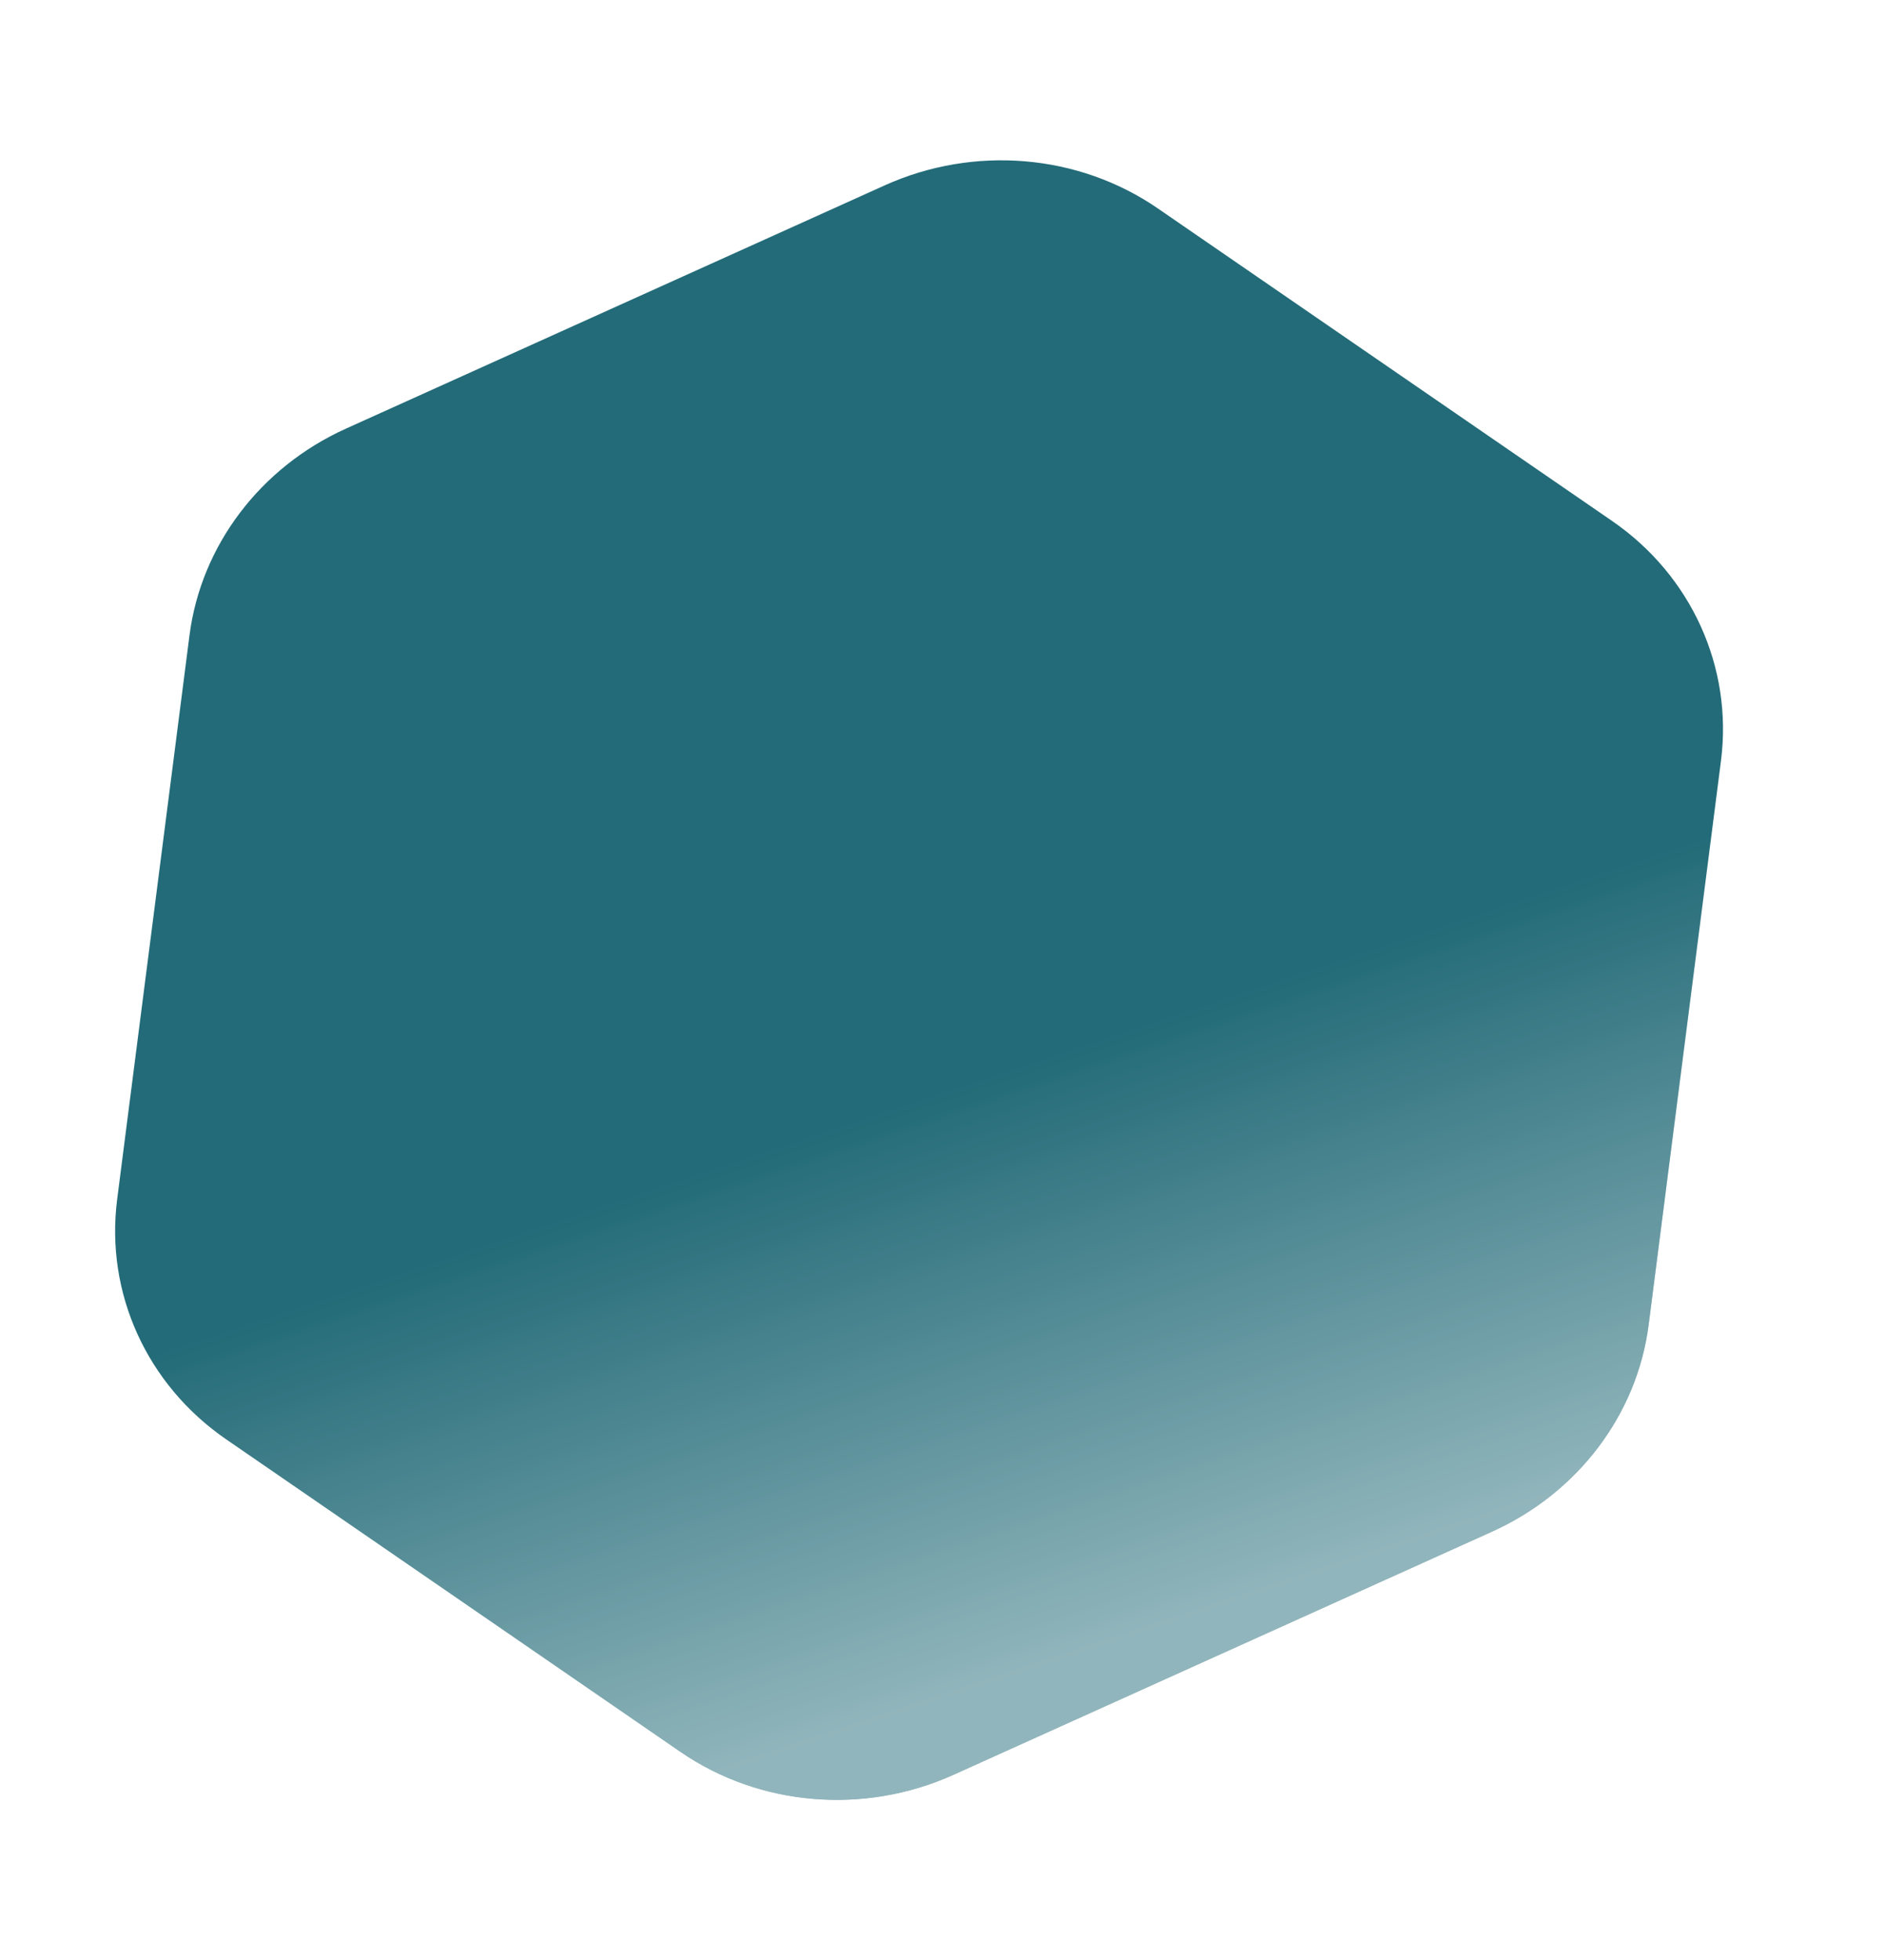 <svg width="851" height="885" viewBox="0 0 851 885" fill="none" xmlns="http://www.w3.org/2000/svg">
<g filter="url(#filter0_d_447_105348)">
<path d="M744.689 594.208C739.487 634.752 712.719 670.107 673.986 687.59L430.705 797.399C390.329 815.624 343.132 811.656 307.321 787.027L102.133 645.907C66.323 621.278 47.497 579.838 52.919 537.574L85.591 282.915C90.792 242.371 117.56 207.016 156.293 189.533L399.574 79.724C439.95 61.499 487.147 65.467 522.958 90.096L728.146 231.216C763.956 255.845 782.782 297.286 777.36 339.55L744.689 594.208Z" fill="url(#paint0_linear_447_105348)"/>
<path d="M744.689 594.208C739.487 634.752 712.719 670.107 673.986 687.59L430.705 797.399C390.329 815.624 343.132 811.656 307.321 787.027L102.133 645.907C66.323 621.278 47.497 579.838 52.919 537.574L85.591 282.915C90.792 242.371 117.56 207.016 156.293 189.533L399.574 79.724C439.95 61.499 487.147 65.467 522.958 90.096L728.146 231.216C763.956 255.845 782.782 297.286 777.36 339.55L744.689 594.208Z" fill="url(#paint1_linear_447_105348)" fill-opacity="0.5"/>
</g>
<defs>
<filter id="filter0_d_447_105348" x="-20" y="0.391" width="870.28" height="884.341" filterUnits="userSpaceOnUse" color-interpolation-filters="sRGB">
<feFlood flood-opacity="0" result="BackgroundImageFix"/>
<feColorMatrix in="SourceAlpha" type="matrix" values="0 0 0 0 0 0 0 0 0 0 0 0 0 0 0 0 0 0 127 0" result="hardAlpha"/>
<feOffset dy="4"/>
<feGaussianBlur stdDeviation="36"/>
<feComposite in2="hardAlpha" operator="out"/>
<feColorMatrix type="matrix" values="0 0 0 0 1 0 0 0 0 0.712 0 0 0 0 0.179 0 0 0 1 0"/>
<feBlend mode="normal" in2="BackgroundImageFix" result="effect1_dropShadow_447_105348"/>
<feBlend mode="normal" in="SourceGraphic" in2="effect1_dropShadow_447_105348" result="shape"/>
</filter>
<linearGradient id="paint0_linear_447_105348" x1="235.029" y1="469.24" x2="967.999" y2="300.758" gradientUnits="userSpaceOnUse">
<stop offset="1" stop-color="#236B78"/>
</linearGradient>
<linearGradient id="paint1_linear_447_105348" x1="642.5" y1="416.271" x2="724.826" y2="663.355" gradientUnits="userSpaceOnUse">
<stop stop-color="white" stop-opacity="0"/>
<stop offset="1" stop-color="white"/>
</linearGradient>
</defs>
</svg>
